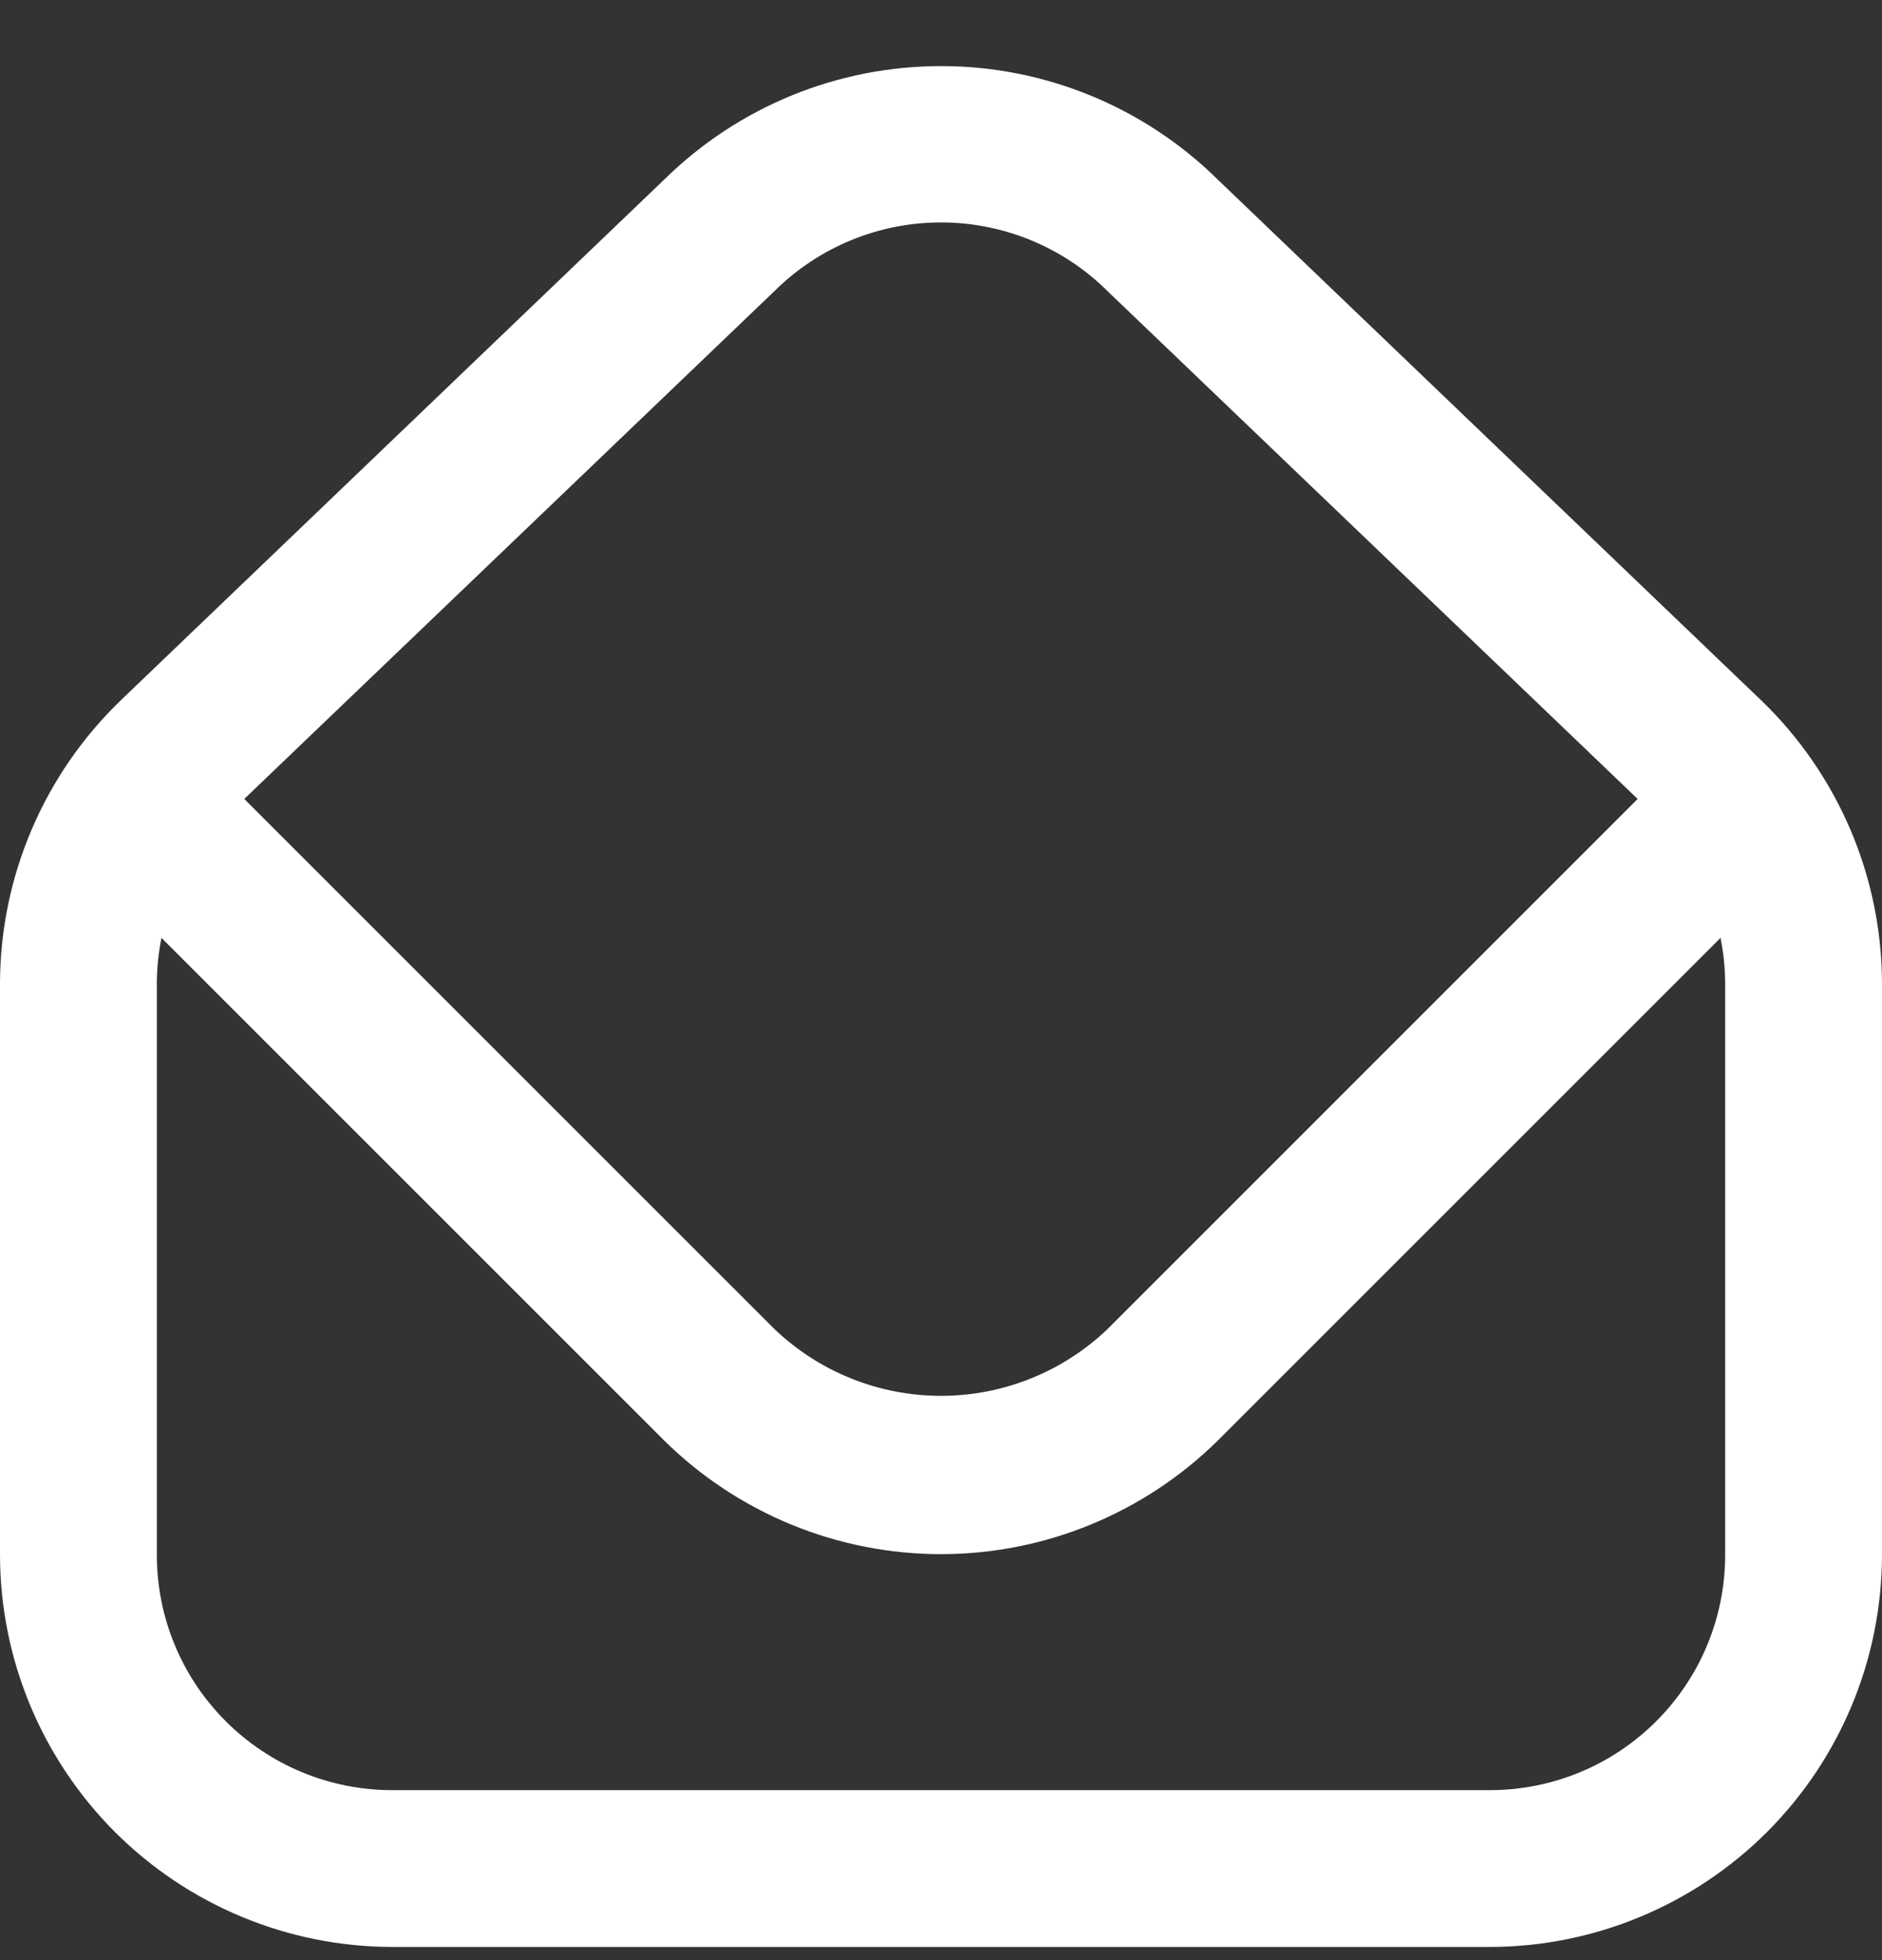 <svg width="24" height="25" viewBox="0 0 24 25" fill="none" xmlns="http://www.w3.org/2000/svg">
<rect x="0" y="0" width="24" height="25" fill="#333333" stroke="none"/>
<g clip-path="url(#clip0_1238_845)">
<path d="M22.459 8.932L15.535 2.296C14.597 1.368 13.331 0.845 12.011 0.843C10.691 0.84 9.422 1.357 8.48 2.281L1.54 8.932C1.055 9.4 0.668 9.96 0.404 10.58C0.139 11.199 0.002 11.866 0 12.54L0 19.832C0.002 21.158 0.529 22.428 1.466 23.366C2.404 24.303 3.674 24.83 5 24.832H19C20.326 24.83 21.596 24.303 22.534 23.366C23.471 22.428 23.998 21.158 24 19.832V12.54C23.998 11.866 23.861 11.199 23.596 10.579C23.331 9.96 22.945 9.399 22.459 8.932ZM9.879 3.71C10.446 3.148 11.213 2.834 12.011 2.837C12.81 2.84 13.574 3.16 14.137 3.726L20.884 10.19L14.121 16.954C13.549 17.499 12.79 17.803 12 17.803C11.21 17.803 10.451 17.499 9.879 16.954L3.115 10.19L9.879 3.71ZM22 19.832C22 20.628 21.684 21.391 21.121 21.953C20.559 22.516 19.796 22.832 19 22.832H5C4.204 22.832 3.441 22.516 2.879 21.953C2.316 21.391 2 20.628 2 19.832V12.54C2.001 12.346 2.021 12.152 2.059 11.962L8.465 18.368C9.406 19.299 10.676 19.822 12 19.822C13.324 19.822 14.594 19.299 15.535 18.368L21.941 11.962C21.979 12.152 21.999 12.346 22 12.54V19.832Z" fill="white"/>
</g>
<defs>
<clipPath id="clip0_1238_845">
<rect width="24" height="24" fill="white" transform="translate(0 0.832)"/>
</clipPath>
</defs>
</svg>
